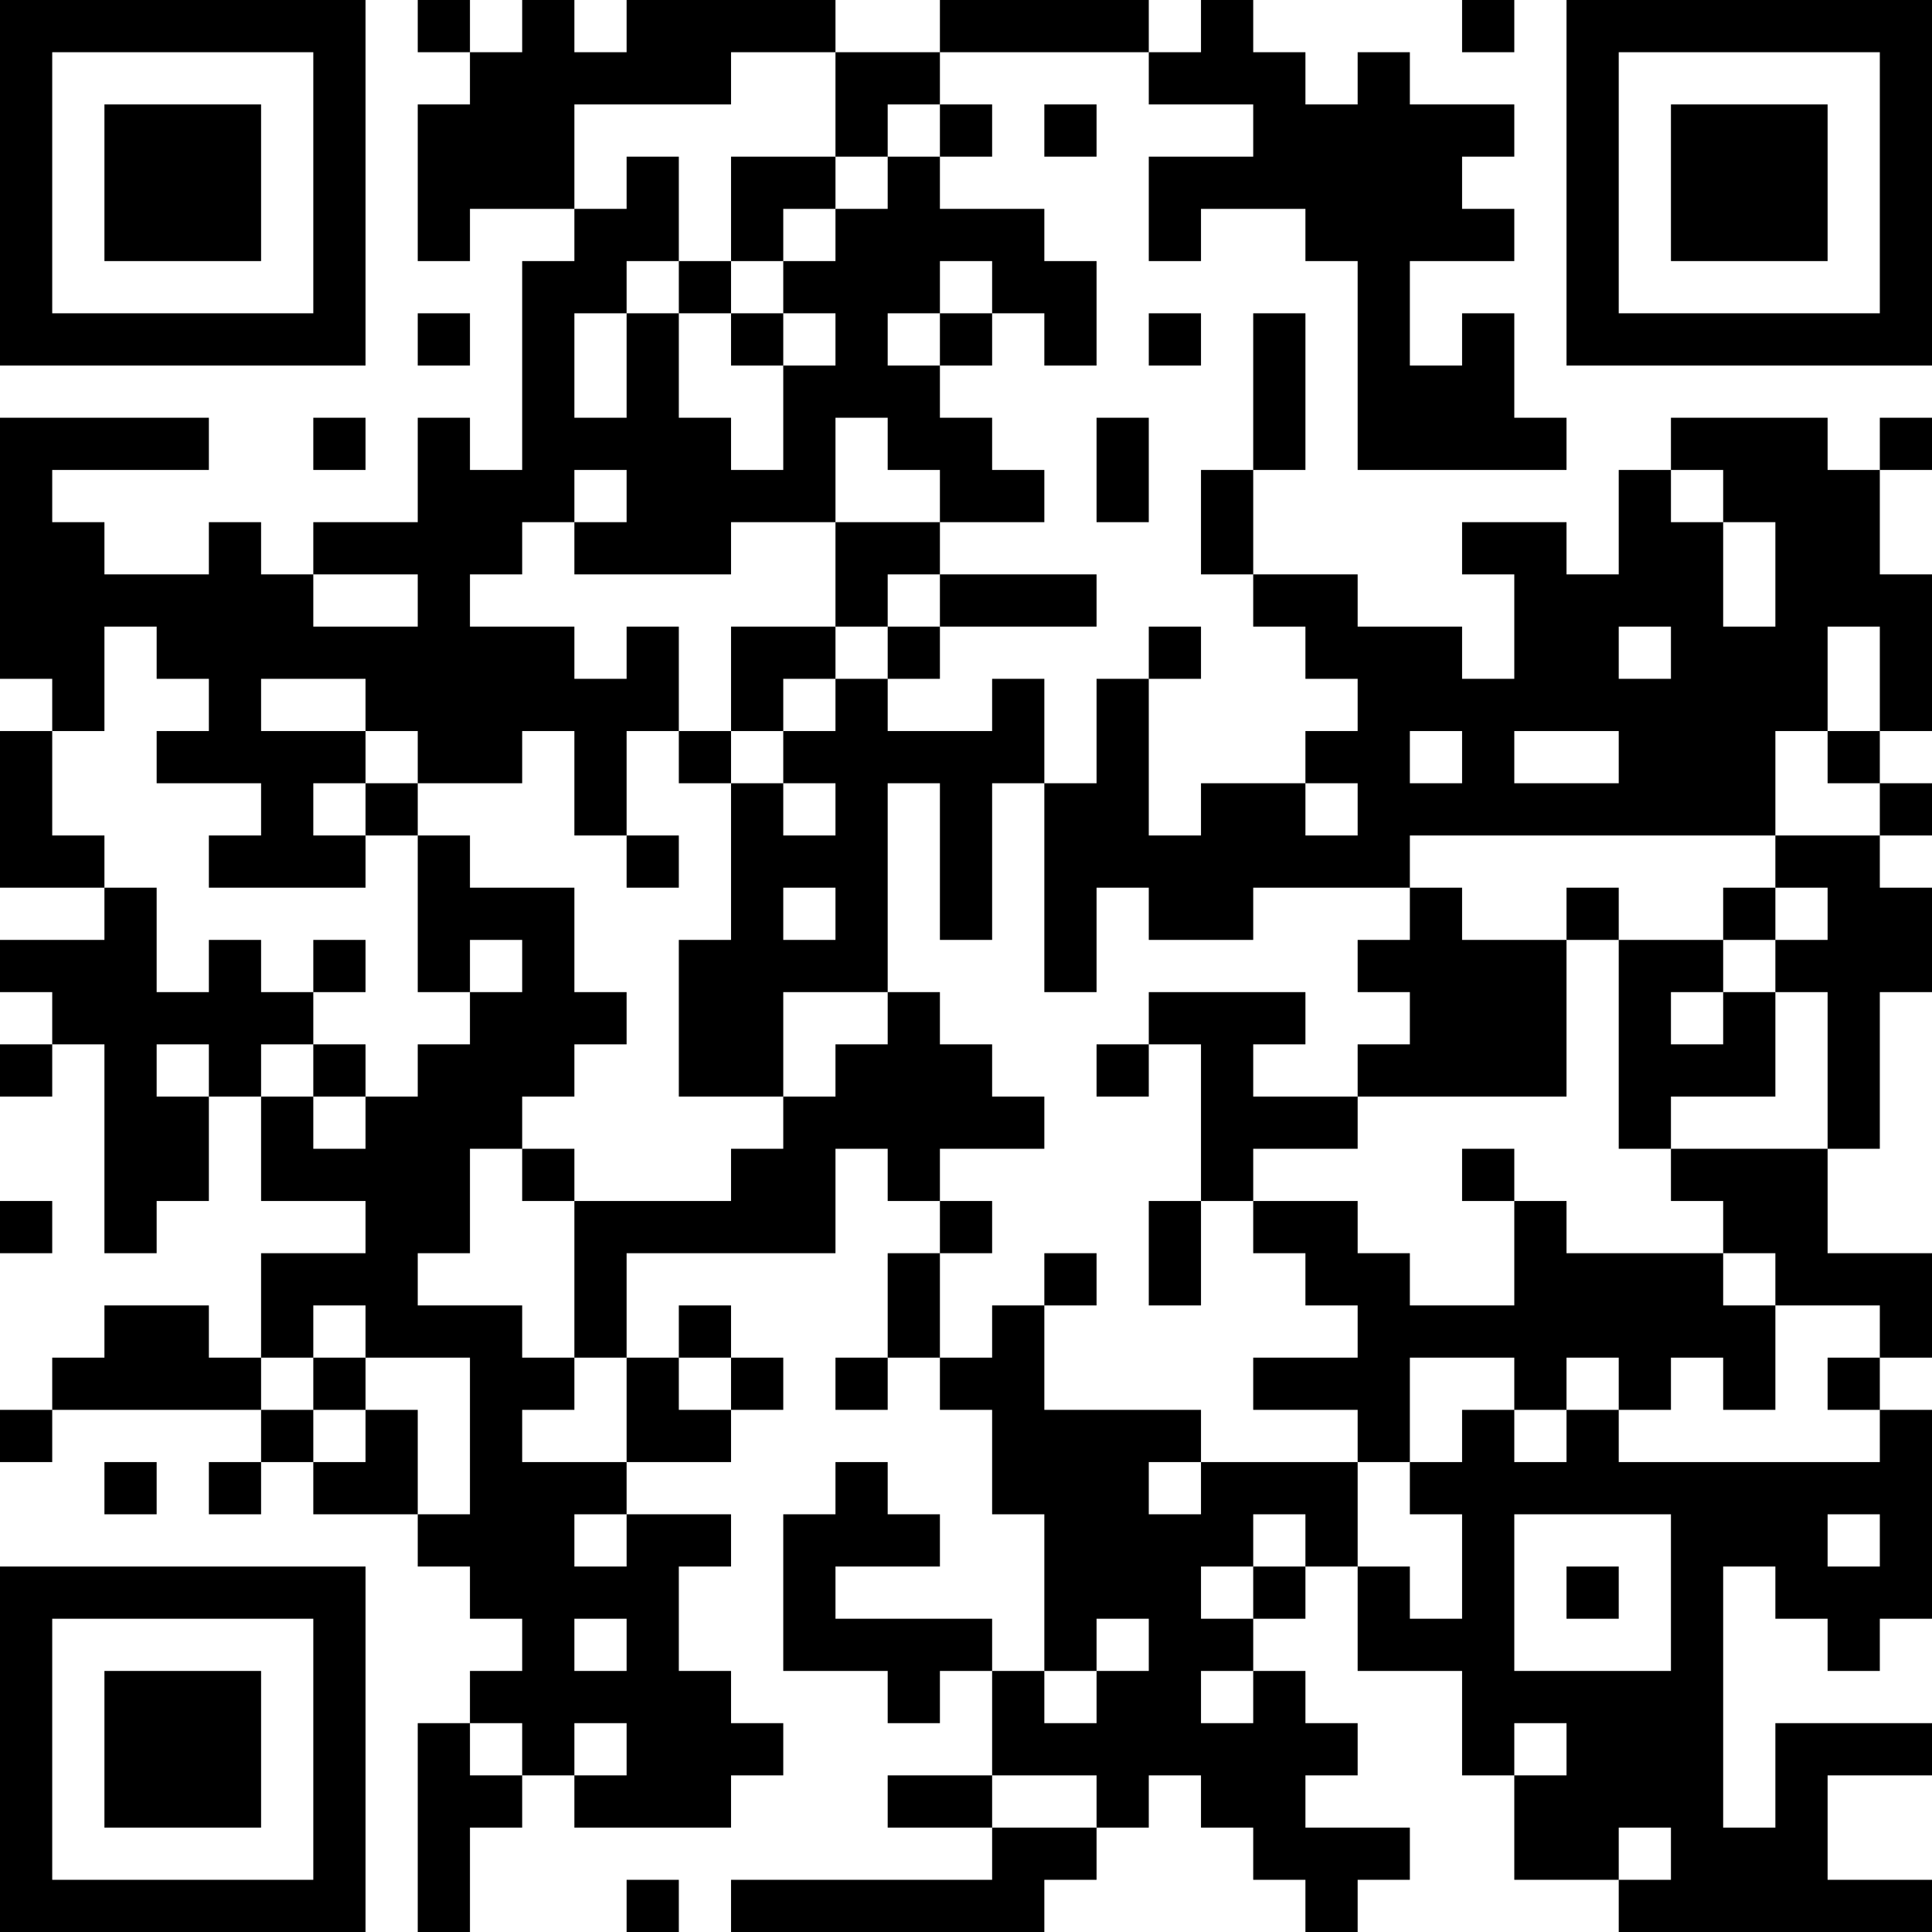<?xml version="1.0" encoding="UTF-8"?>
<svg xmlns="http://www.w3.org/2000/svg" version="1.1" width="400" height="400" viewBox="0 0 400 400"><rect x="0" y="0" width="400" height="400" fill="#ffffff"/><g transform="scale(10.811)"><g transform="translate(0,0)"><path fill-rule="evenodd" d="M8 0L8 1L9 1L9 2L8 2L8 5L9 5L9 4L11 4L11 5L10 5L10 9L9 9L9 8L8 8L8 10L6 10L6 11L5 11L5 10L4 10L4 11L2 11L2 10L1 10L1 9L4 9L4 8L0 8L0 13L1 13L1 14L0 14L0 17L2 17L2 18L0 18L0 19L1 19L1 20L0 20L0 21L1 21L1 20L2 20L2 24L3 24L3 23L4 23L4 21L5 21L5 23L7 23L7 24L5 24L5 26L4 26L4 25L2 25L2 26L1 26L1 27L0 27L0 28L1 28L1 27L5 27L5 28L4 28L4 29L5 29L5 28L6 28L6 29L8 29L8 30L9 30L9 31L10 31L10 32L9 32L9 33L8 33L8 37L9 37L9 35L10 35L10 34L11 34L11 35L14 35L14 34L15 34L15 33L14 33L14 32L13 32L13 30L14 30L14 29L12 29L12 28L14 28L14 27L15 27L15 26L14 26L14 25L13 25L13 26L12 26L12 24L16 24L16 22L17 22L17 23L18 23L18 24L17 24L17 26L16 26L16 27L17 27L17 26L18 26L18 27L19 27L19 29L20 29L20 32L19 32L19 31L16 31L16 30L18 30L18 29L17 29L17 28L16 28L16 29L15 29L15 32L17 32L17 33L18 33L18 32L19 32L19 34L17 34L17 35L19 35L19 36L14 36L14 37L20 37L20 36L21 36L21 35L22 35L22 34L23 34L23 35L24 35L24 36L25 36L25 37L26 37L26 36L27 36L27 35L25 35L25 34L26 34L26 33L25 33L25 32L24 32L24 31L25 31L25 30L26 30L26 32L28 32L28 34L29 34L29 36L31 36L31 37L37 37L37 36L35 36L35 34L37 34L37 33L34 33L34 35L33 35L33 30L34 30L34 31L35 31L35 32L36 32L36 31L37 31L37 27L36 27L36 26L37 26L37 24L35 24L35 22L36 22L36 19L37 19L37 17L36 17L36 16L37 16L37 15L36 15L36 14L37 14L37 11L36 11L36 9L37 9L37 8L36 8L36 9L35 9L35 8L32 8L32 9L31 9L31 11L30 11L30 10L28 10L28 11L29 11L29 13L28 13L28 12L26 12L26 11L24 11L24 9L25 9L25 6L24 6L24 9L23 9L23 11L24 11L24 12L25 12L25 13L26 13L26 14L25 14L25 15L23 15L23 16L22 16L22 13L23 13L23 12L22 12L22 13L21 13L21 15L20 15L20 13L19 13L19 14L17 14L17 13L18 13L18 12L21 12L21 11L18 11L18 10L20 10L20 9L19 9L19 8L18 8L18 7L19 7L19 6L20 6L20 7L21 7L21 5L20 5L20 4L18 4L18 3L19 3L19 2L18 2L18 1L22 1L22 2L24 2L24 3L22 3L22 5L23 5L23 4L25 4L25 5L26 5L26 9L30 9L30 8L29 8L29 6L28 6L28 7L27 7L27 5L29 5L29 4L28 4L28 3L29 3L29 2L27 2L27 1L26 1L26 2L25 2L25 1L24 1L24 0L23 0L23 1L22 1L22 0L18 0L18 1L16 1L16 0L12 0L12 1L11 1L11 0L10 0L10 1L9 1L9 0ZM28 0L28 1L29 1L29 0ZM14 1L14 2L11 2L11 4L12 4L12 3L13 3L13 5L12 5L12 6L11 6L11 8L12 8L12 6L13 6L13 8L14 8L14 9L15 9L15 7L16 7L16 6L15 6L15 5L16 5L16 4L17 4L17 3L18 3L18 2L17 2L17 3L16 3L16 1ZM20 2L20 3L21 3L21 2ZM14 3L14 5L13 5L13 6L14 6L14 7L15 7L15 6L14 6L14 5L15 5L15 4L16 4L16 3ZM18 5L18 6L17 6L17 7L18 7L18 6L19 6L19 5ZM8 6L8 7L9 7L9 6ZM22 6L22 7L23 7L23 6ZM6 8L6 9L7 9L7 8ZM16 8L16 10L14 10L14 11L11 11L11 10L12 10L12 9L11 9L11 10L10 10L10 11L9 11L9 12L11 12L11 13L12 13L12 12L13 12L13 14L12 14L12 16L11 16L11 14L10 14L10 15L8 15L8 14L7 14L7 13L5 13L5 14L7 14L7 15L6 15L6 16L7 16L7 17L4 17L4 16L5 16L5 15L3 15L3 14L4 14L4 13L3 13L3 12L2 12L2 14L1 14L1 16L2 16L2 17L3 17L3 19L4 19L4 18L5 18L5 19L6 19L6 20L5 20L5 21L6 21L6 22L7 22L7 21L8 21L8 20L9 20L9 19L10 19L10 18L9 18L9 19L8 19L8 16L9 16L9 17L11 17L11 19L12 19L12 20L11 20L11 21L10 21L10 22L9 22L9 24L8 24L8 25L10 25L10 26L11 26L11 27L10 27L10 28L12 28L12 26L11 26L11 23L14 23L14 22L15 22L15 21L16 21L16 20L17 20L17 19L18 19L18 20L19 20L19 21L20 21L20 22L18 22L18 23L19 23L19 24L18 24L18 26L19 26L19 25L20 25L20 27L23 27L23 28L22 28L22 29L23 29L23 28L26 28L26 30L27 30L27 31L28 31L28 29L27 29L27 28L28 28L28 27L29 27L29 28L30 28L30 27L31 27L31 28L36 28L36 27L35 27L35 26L36 26L36 25L34 25L34 24L33 24L33 23L32 23L32 22L35 22L35 19L34 19L34 18L35 18L35 17L34 17L34 16L36 16L36 15L35 15L35 14L36 14L36 12L35 12L35 14L34 14L34 16L27 16L27 17L24 17L24 18L22 18L22 17L21 17L21 19L20 19L20 15L19 15L19 18L18 18L18 15L17 15L17 19L15 19L15 21L13 21L13 18L14 18L14 15L15 15L15 16L16 16L16 15L15 15L15 14L16 14L16 13L17 13L17 12L18 12L18 11L17 11L17 12L16 12L16 10L18 10L18 9L17 9L17 8ZM21 8L21 10L22 10L22 8ZM32 9L32 10L33 10L33 12L34 12L34 10L33 10L33 9ZM6 11L6 12L8 12L8 11ZM14 12L14 14L13 14L13 15L14 15L14 14L15 14L15 13L16 13L16 12ZM31 12L31 13L32 13L32 12ZM27 14L27 15L28 15L28 14ZM29 14L29 15L31 15L31 14ZM7 15L7 16L8 16L8 15ZM25 15L25 16L26 16L26 15ZM12 16L12 17L13 17L13 16ZM15 17L15 18L16 18L16 17ZM27 17L27 18L26 18L26 19L27 19L27 20L26 20L26 21L24 21L24 20L25 20L25 19L22 19L22 20L21 20L21 21L22 21L22 20L23 20L23 23L22 23L22 25L23 25L23 23L24 23L24 24L25 24L25 25L26 25L26 26L24 26L24 27L26 27L26 28L27 28L27 26L29 26L29 27L30 27L30 26L31 26L31 27L32 27L32 26L33 26L33 27L34 27L34 25L33 25L33 24L30 24L30 23L29 23L29 22L28 22L28 23L29 23L29 25L27 25L27 24L26 24L26 23L24 23L24 22L26 22L26 21L30 21L30 18L31 18L31 22L32 22L32 21L34 21L34 19L33 19L33 18L34 18L34 17L33 17L33 18L31 18L31 17L30 17L30 18L28 18L28 17ZM6 18L6 19L7 19L7 18ZM32 19L32 20L33 20L33 19ZM3 20L3 21L4 21L4 20ZM6 20L6 21L7 21L7 20ZM10 22L10 23L11 23L11 22ZM0 23L0 24L1 24L1 23ZM20 24L20 25L21 25L21 24ZM6 25L6 26L5 26L5 27L6 27L6 28L7 28L7 27L8 27L8 29L9 29L9 26L7 26L7 25ZM6 26L6 27L7 27L7 26ZM13 26L13 27L14 27L14 26ZM2 28L2 29L3 29L3 28ZM11 29L11 30L12 30L12 29ZM24 29L24 30L23 30L23 31L24 31L24 30L25 30L25 29ZM29 29L29 32L32 32L32 29ZM35 29L35 30L36 30L36 29ZM30 30L30 31L31 31L31 30ZM11 31L11 32L12 32L12 31ZM21 31L21 32L20 32L20 33L21 33L21 32L22 32L22 31ZM23 32L23 33L24 33L24 32ZM9 33L9 34L10 34L10 33ZM11 33L11 34L12 34L12 33ZM29 33L29 34L30 34L30 33ZM19 34L19 35L21 35L21 34ZM31 35L31 36L32 36L32 35ZM12 36L12 37L13 37L13 36ZM0 0L0 7L7 7L7 0ZM1 1L1 6L6 6L6 1ZM2 2L2 5L5 5L5 2ZM30 0L30 7L37 7L37 0ZM31 1L31 6L36 6L36 1ZM32 2L32 5L35 5L35 2ZM0 30L0 37L7 37L7 30ZM1 31L1 36L6 36L6 31ZM2 32L2 35L5 35L5 32Z" fill="#000000"/></g></g></svg>
